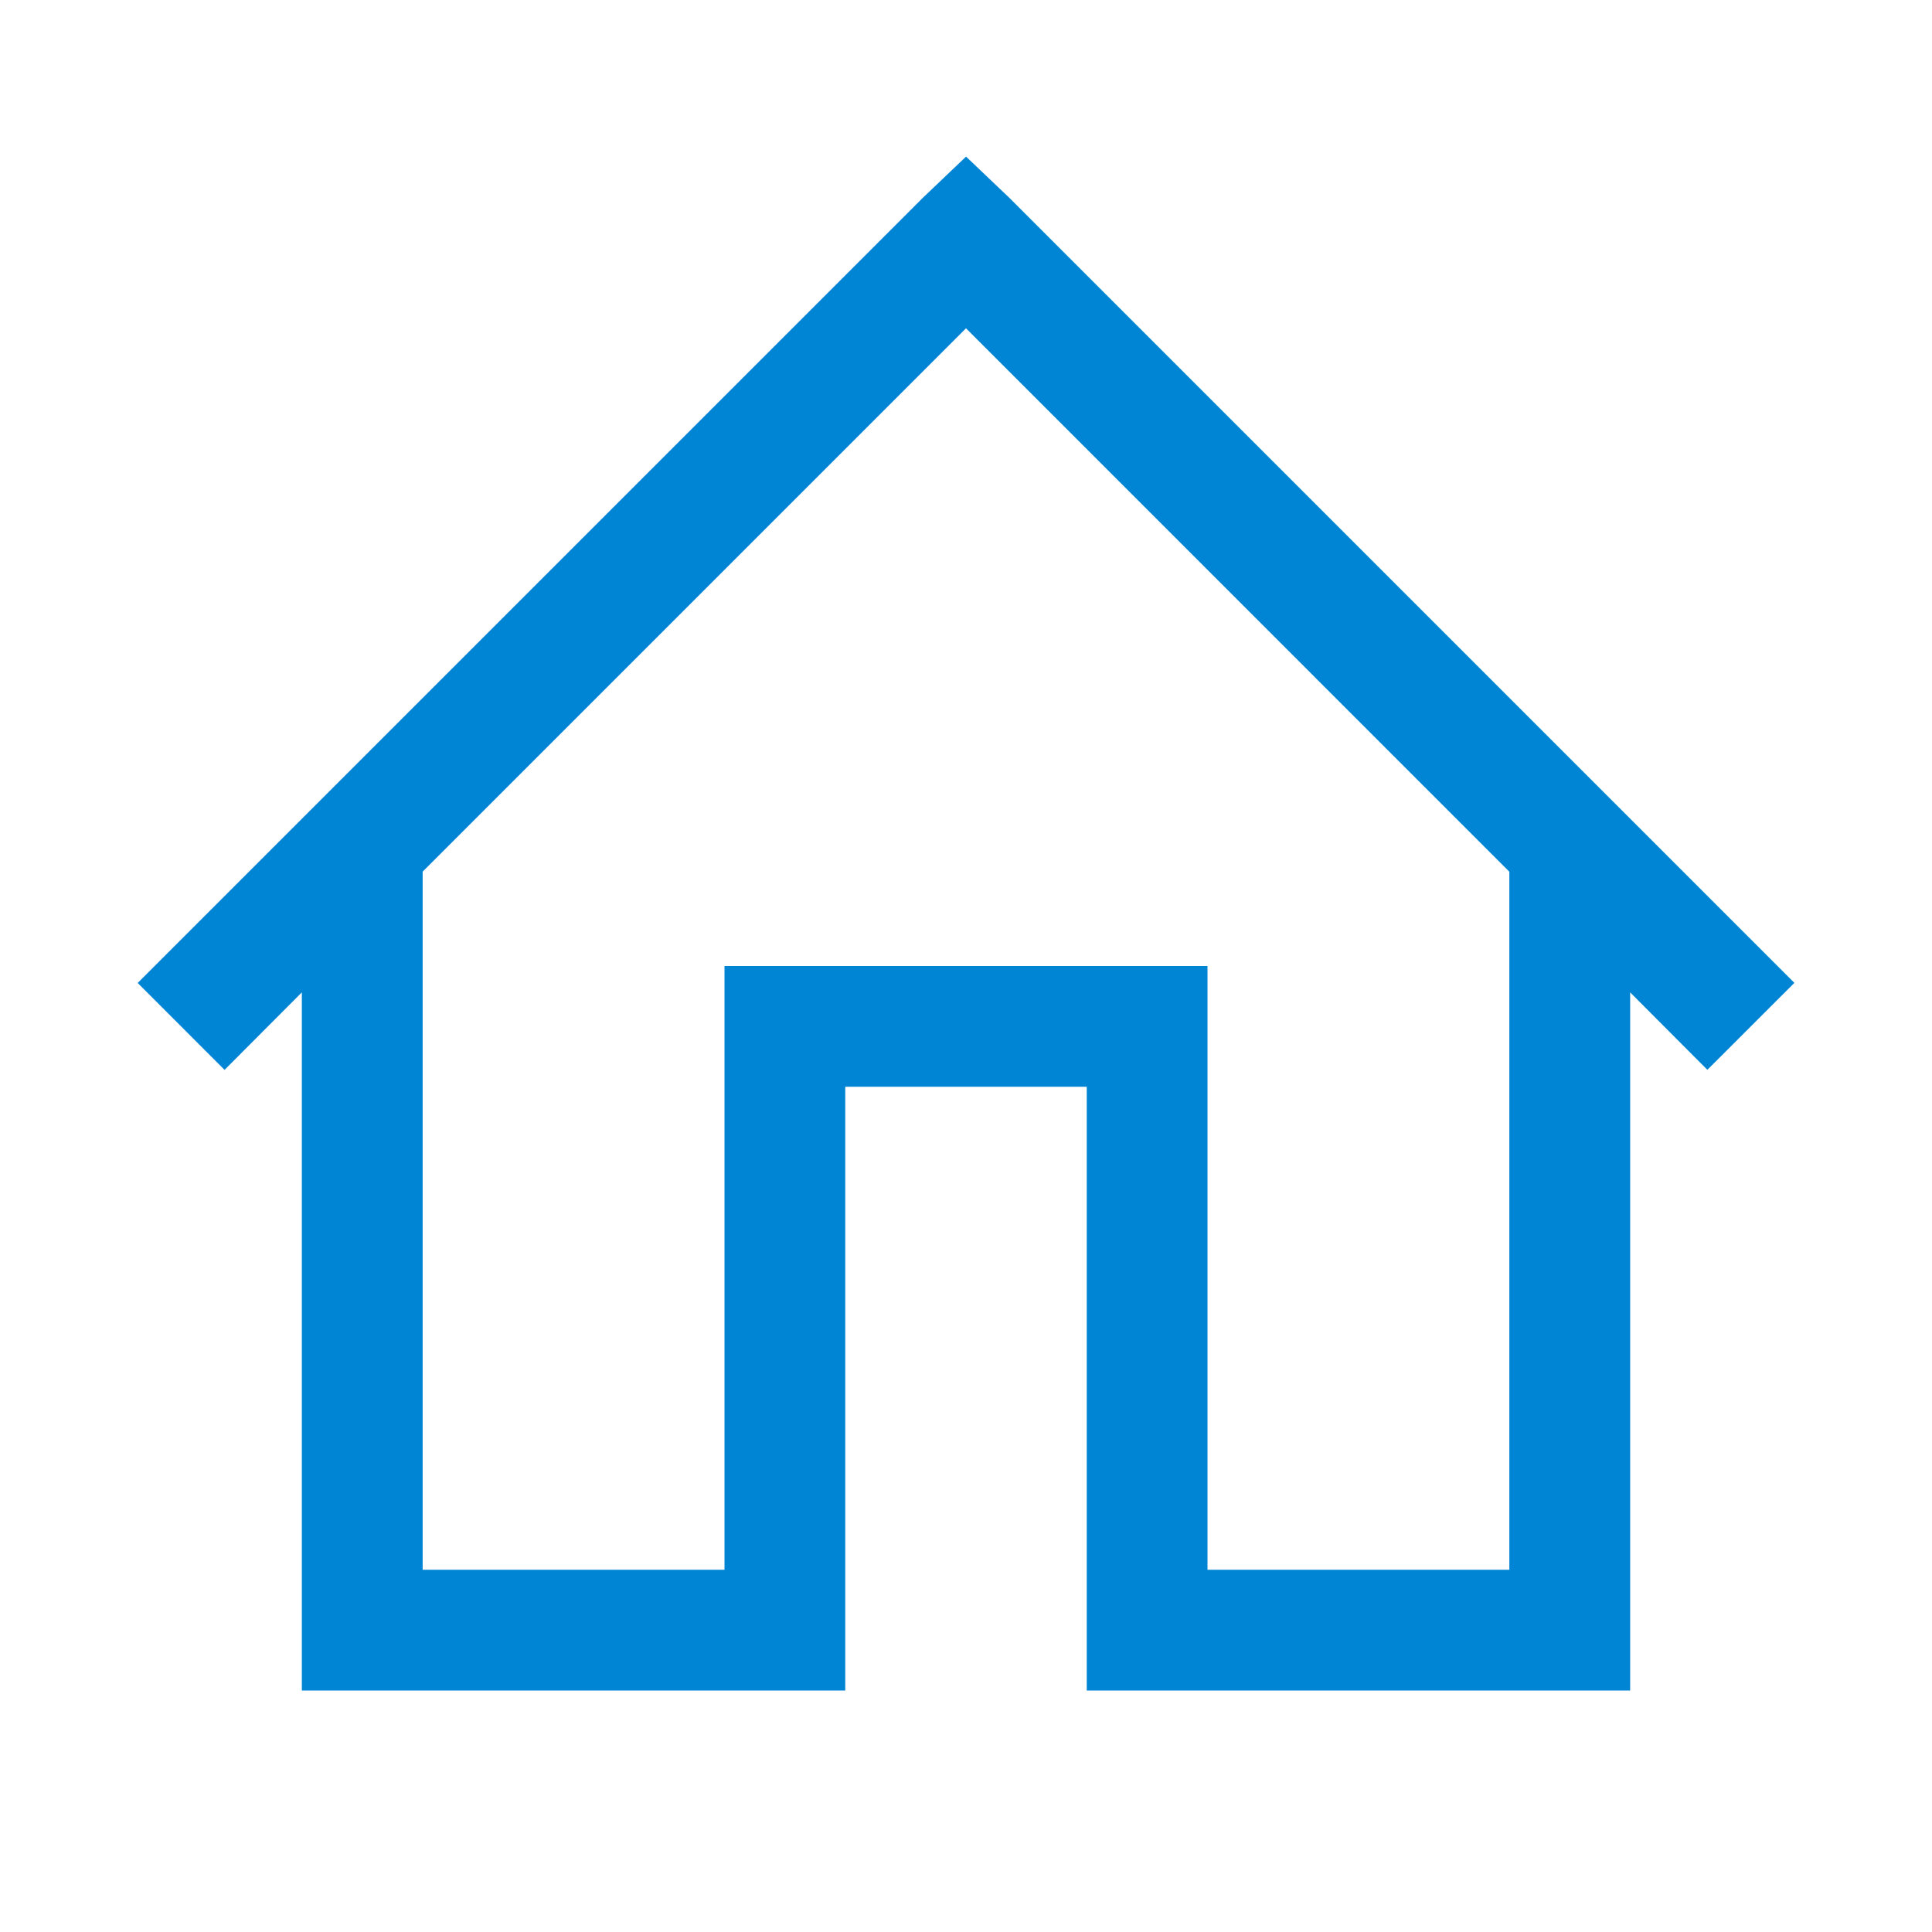 <svg width="26" height="26" viewBox="0 0 26 26" fill="none" xmlns="http://www.w3.org/2000/svg">
<path d="M13 2.108L12.415 2.666L1.853 13.228L3.022 14.398L4.062 13.355V22.75H11.375V14.625H14.625V22.75H21.938V13.355L22.977 14.397L24.148 13.227L13.585 2.664L13 2.107V2.108ZM13 4.418L20.312 11.731V21.125H16.25V13H9.75V21.125H5.688V11.73L13 4.418V4.418Z" fill="#0085D5"/>
</svg>
